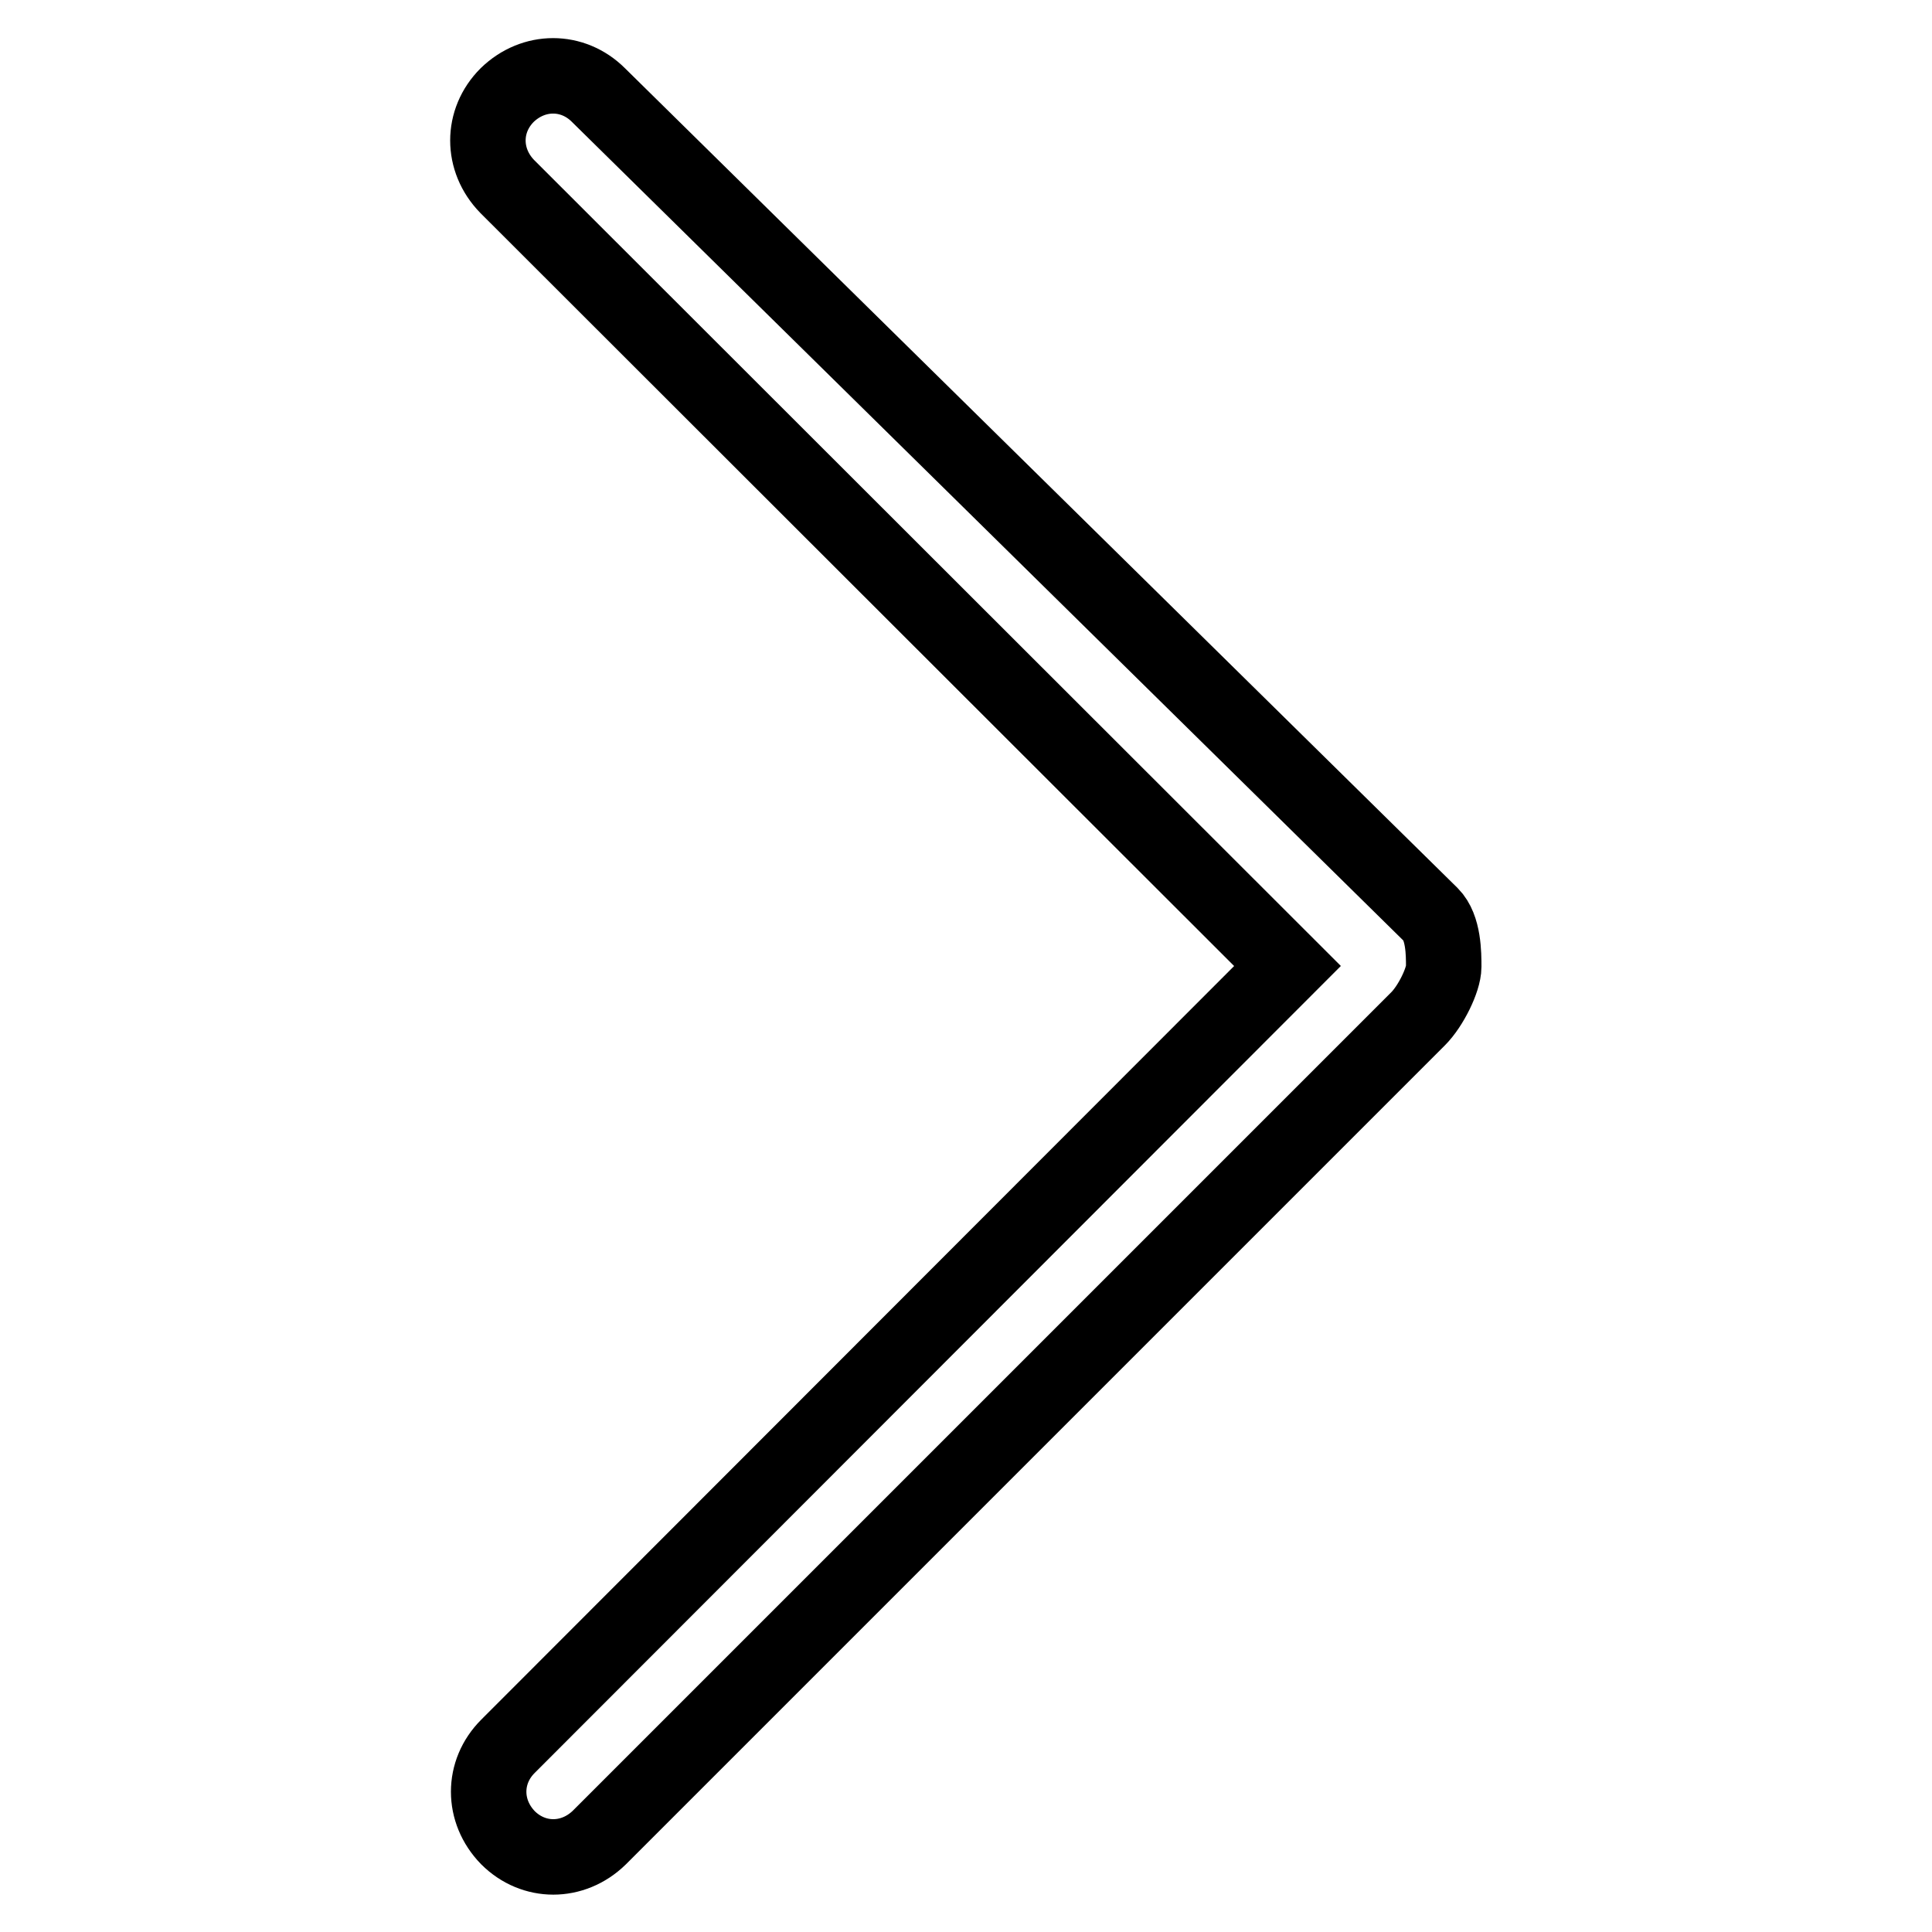 <?xml version="1.0" encoding="utf-8"?>
<!-- Svg Vector Icons : http://www.onlinewebfonts.com/icon -->
<!DOCTYPE svg PUBLIC "-//W3C//DTD SVG 1.1//EN" "http://www.w3.org/Graphics/SVG/1.1/DTD/svg11.dtd">
<svg version="1.1" xmlns="http://www.w3.org/2000/svg" xmlns:xlink="http://www.w3.org/1999/xlink" x="0px" y="0px" viewBox="0 0 256 256" enable-background="new 0 0 256 256" xml:space="preserve">
<g> <path stroke-width="10" fill-opacity="0" stroke="#000000"  d="M170.6,128L67.3,231.4c-3.4,3.4-3.4,8.6,0,12.1c3.4,3.4,8.6,3.4,12.1,0l108.5-108.5 c1.7-1.7,3.4-5.2,3.4-6.9c0-1.7,0-5.2-1.7-6.9L79.3,12.6c-3.4-3.4-8.6-3.4-12.1,0c-3.4,3.4-3.4,8.6,0,12.1L170.6,128z"/></g>
</svg>